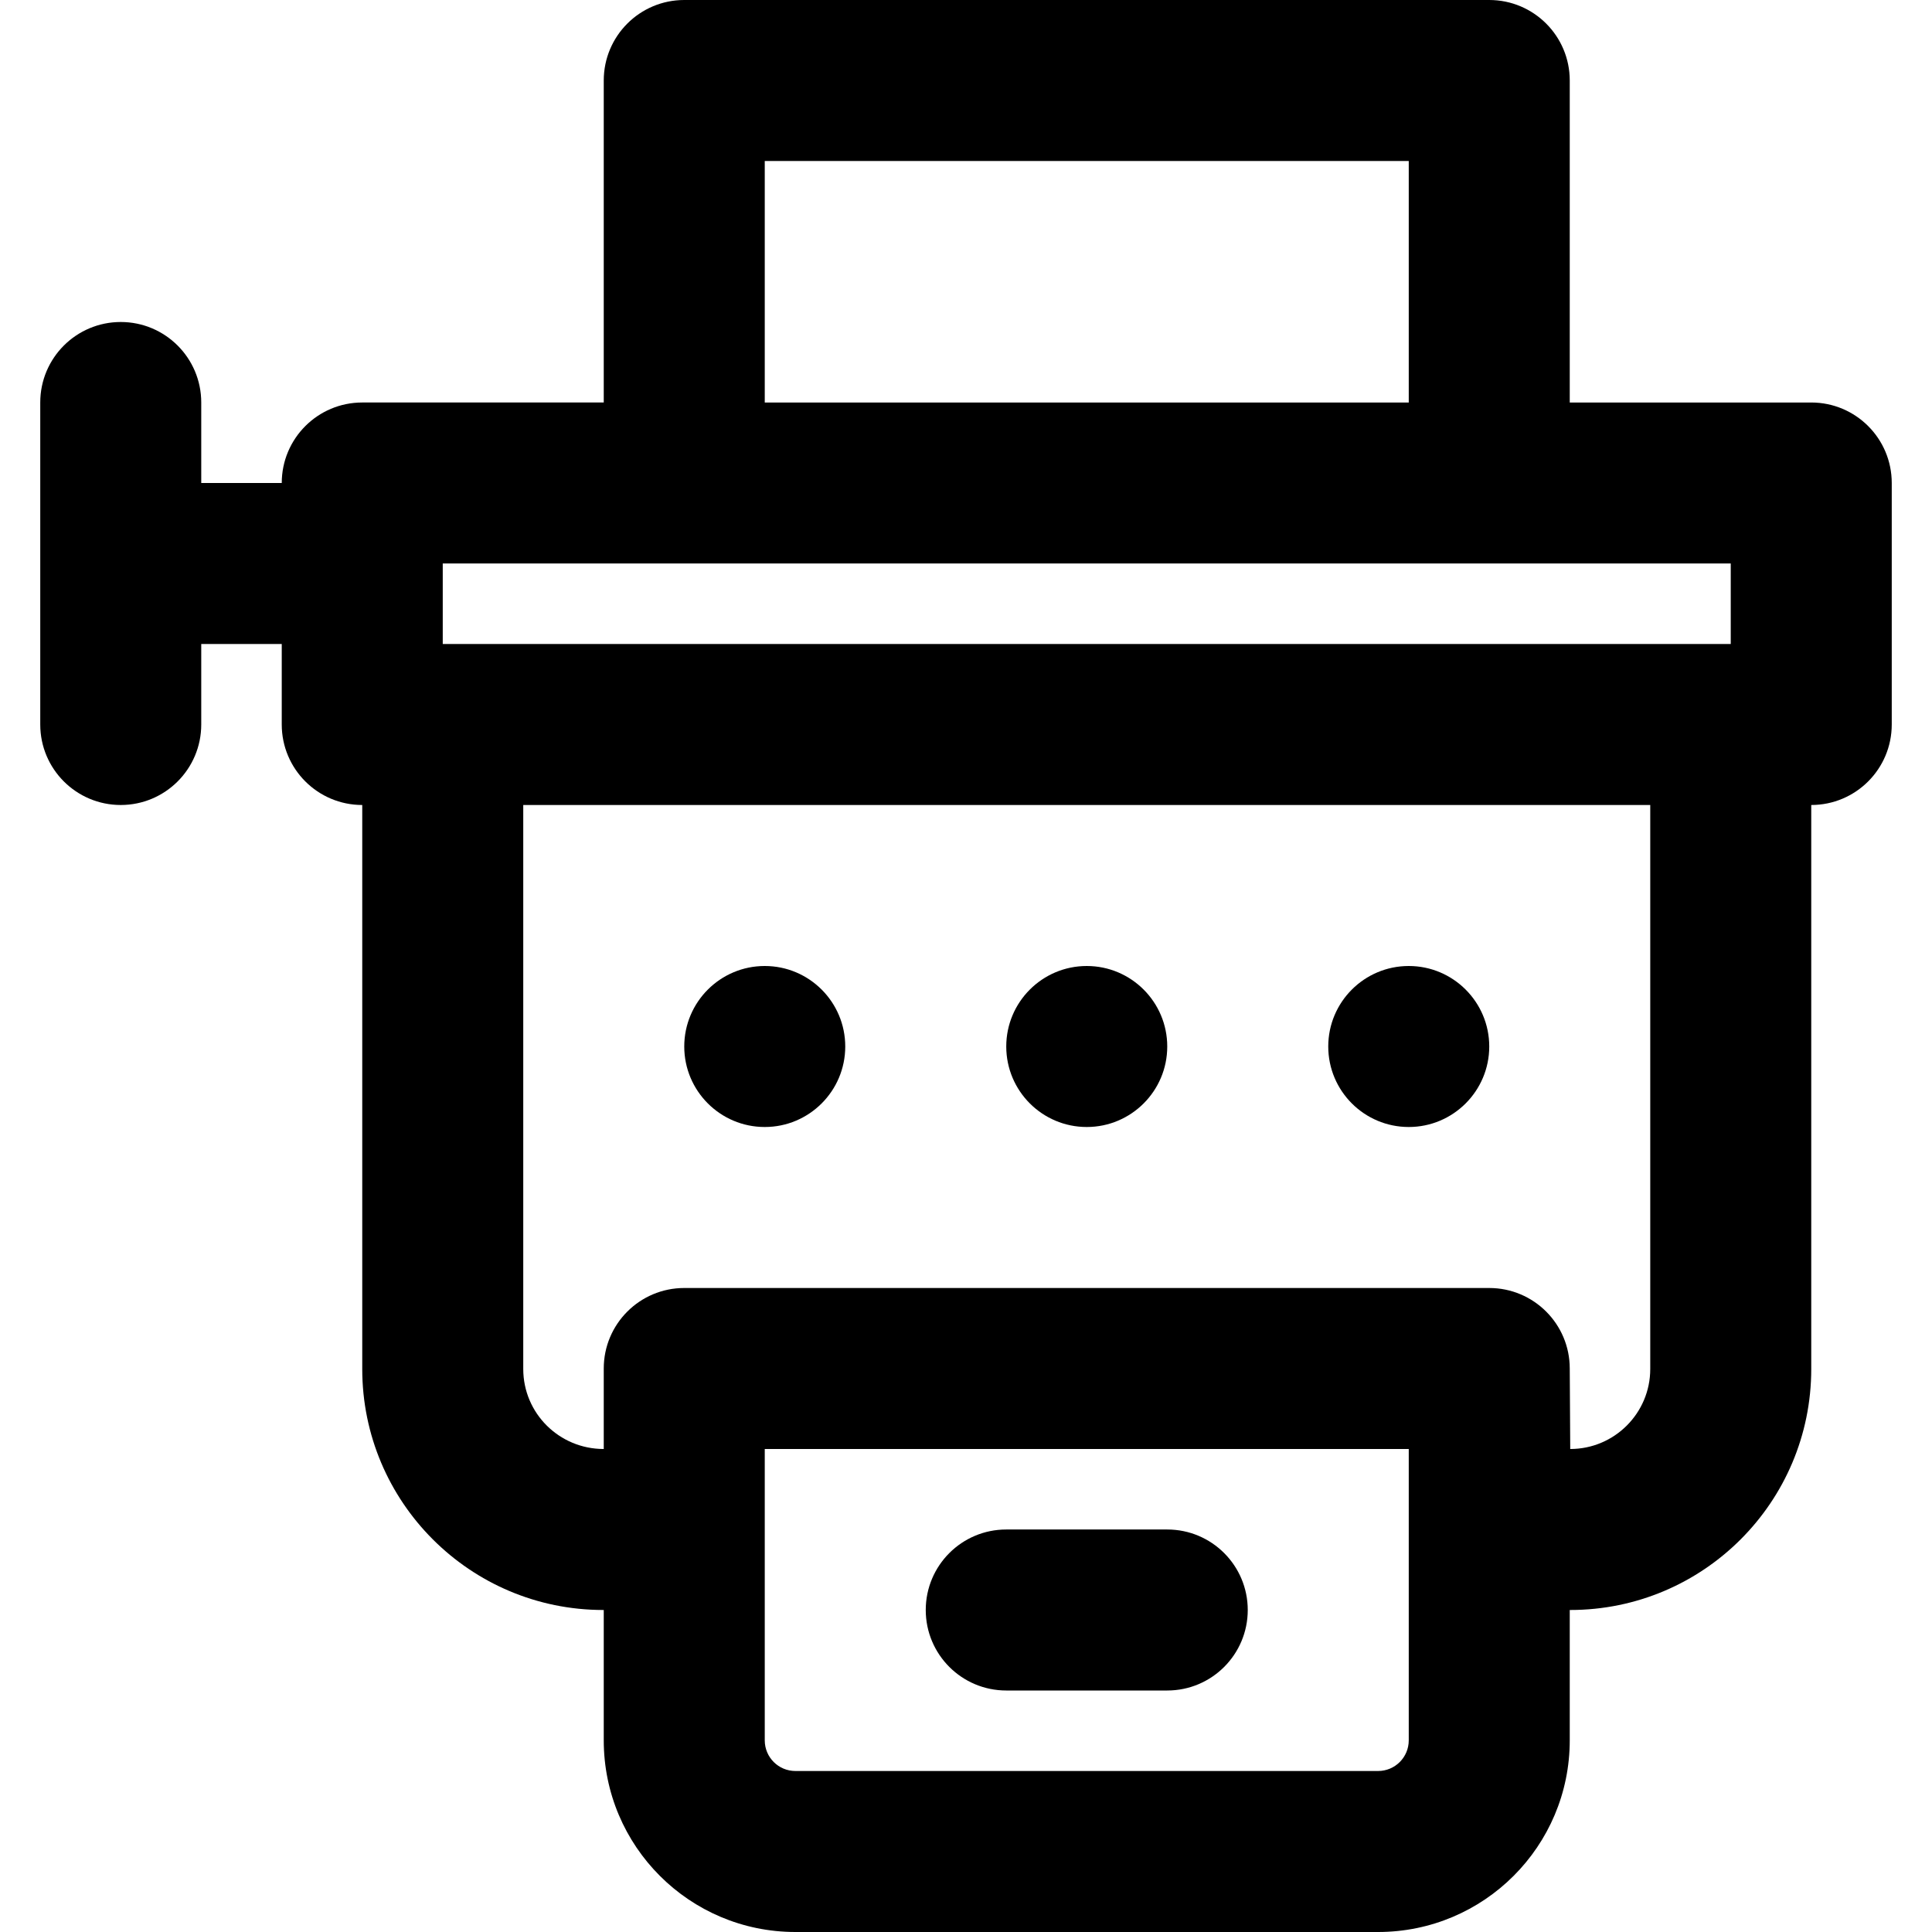 <?xml version="1.0" encoding="iso-8859-1"?>
<!-- Uploaded to: SVG Repo, www.svgrepo.com, Generator: SVG Repo Mixer Tools -->
<svg fill="#000000" height="800px" width="800px" version="1.1" id="Layer_1" xmlns="http://www.w3.org/2000/svg" xmlns:xlink="http://www.w3.org/1999/xlink" 
	 viewBox="0 0 512 512" xml:space="preserve">
<g>
	<g>
		<g>
			<path d="M480,106.667h-64V21.333C416,9.551,406.449,0,394.667,0H181.333C169.551,0,160,9.551,160,21.333v85.333H96
				c-11.782,0-21.333,9.551-21.333,21.333H53.333v-21.333c0-11.782-9.551-21.333-21.333-21.333
				c-11.782,0-21.333,9.551-21.333,21.333V192c0,11.782,9.551,21.333,21.333,21.333c11.782,0,21.333-9.551,21.333-21.333v-21.333
				h21.333V192c0,11.782,9.551,21.333,21.333,21.333v149.461c0,35.27,28.602,63.872,63.872,63.872H160v34.539
				C160,489.265,182.735,512,210.795,512h154.411C393.265,512,416,489.265,416,461.205v-34.539h0.128
				c35.27,0,63.872-28.602,63.872-63.872V213.333c11.782,0,21.333-9.551,21.333-21.333v-64
				C501.333,116.218,491.782,106.667,480,106.667z M202.667,42.667h170.667v64H202.667V42.667z M181.333,149.333h213.333h64v21.333
				H117.333v-21.333H181.333z M373.333,461.205c0,4.495-3.633,8.128-8.128,8.128H210.795c-4.495,0-8.128-3.633-8.128-8.128v-55.872
				V384h170.667v21.333V461.205z M437.333,362.795c0,11.706-9.499,21.205-21.205,21.205L416,362.667
				c0-11.782-9.551-21.333-21.333-21.333H181.333c-11.782,0-21.333,9.551-21.333,21.333V384c-11.834,0-21.333-9.499-21.333-21.205
				V213.333h298.667V362.795z"/>
			<path d="M309.333,405.333h-42.667c-11.782,0-21.333,9.551-21.333,21.333S254.885,448,266.667,448h42.667
				c11.782,0,21.333-9.551,21.333-21.333S321.115,405.333,309.333,405.333z"/>
			<path d="M202.667,298.667c11.776,0,21.333-9.557,21.333-21.333S214.443,256,202.667,256s-21.333,9.557-21.333,21.333
				S190.891,298.667,202.667,298.667z"/>
			<path d="M288,298.667c11.776,0,21.333-9.557,21.333-21.333S299.776,256,288,256s-21.333,9.557-21.333,21.333
				S276.224,298.667,288,298.667z"/>
			<path d="M373.333,298.667c11.776,0,21.333-9.557,21.333-21.333S385.109,256,373.333,256S352,265.557,352,277.333
				S361.557,298.667,373.333,298.667z"/>
		</g>
	</g>
</g>
</svg>